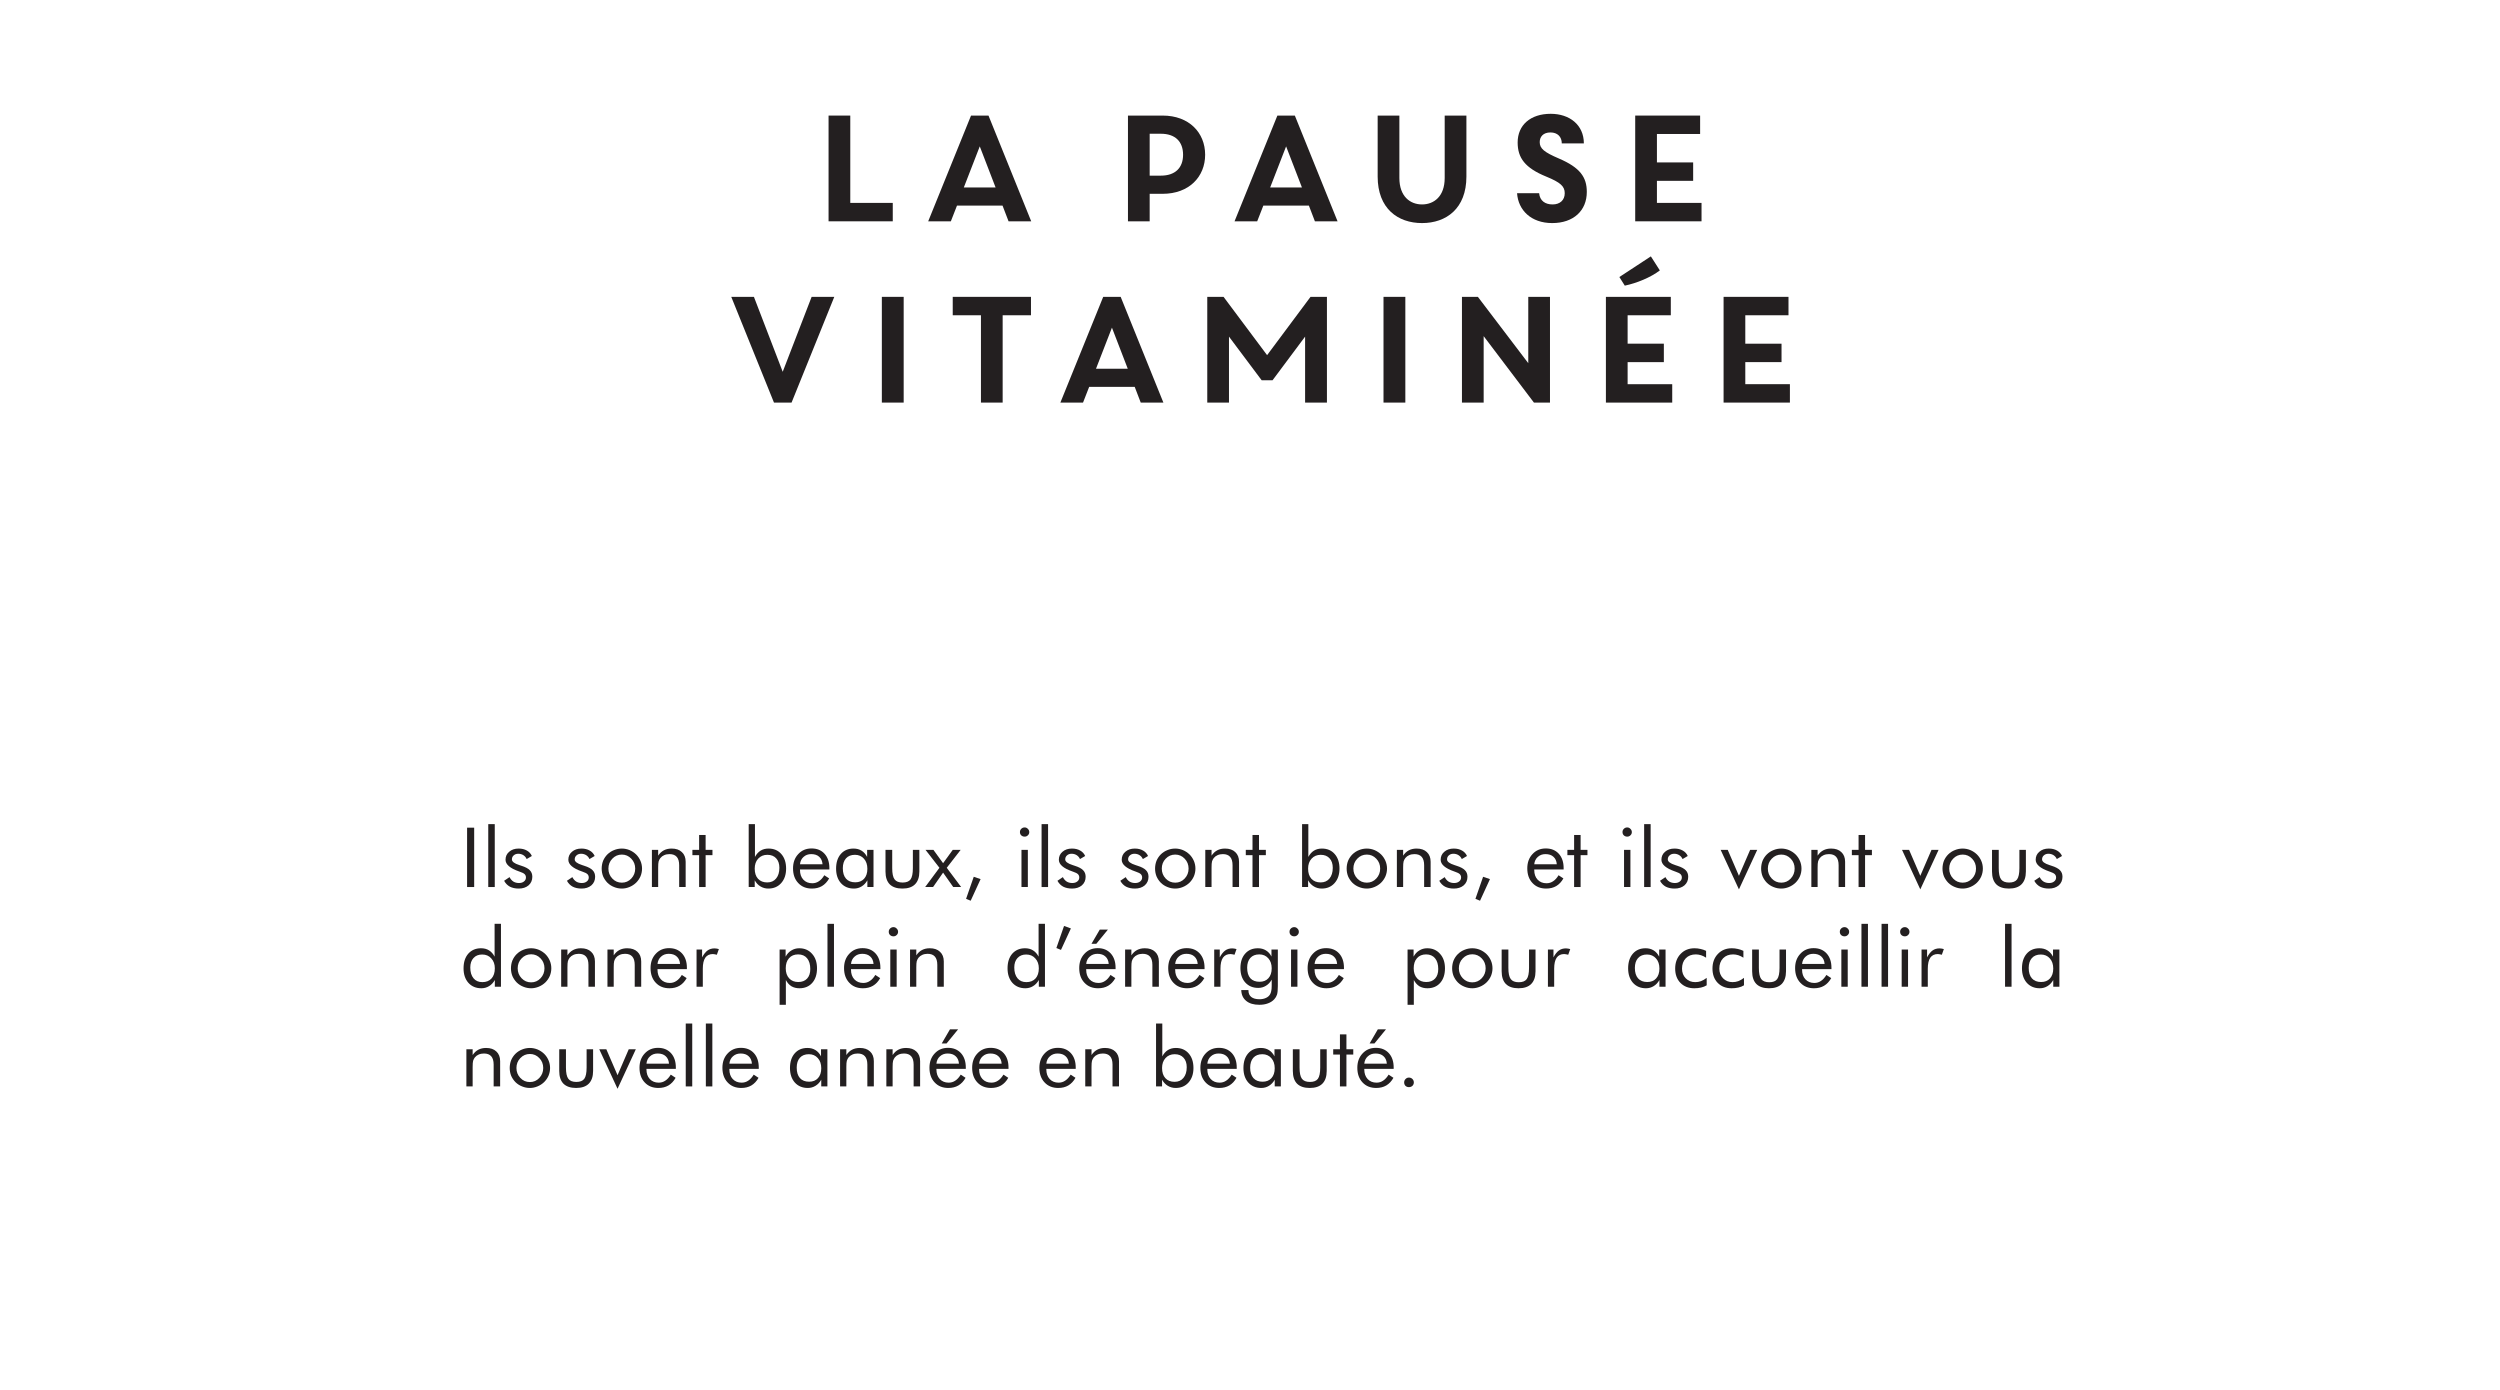 <?xml version="1.0" encoding="UTF-8"?>
<svg xmlns="http://www.w3.org/2000/svg" xmlns:xlink="http://www.w3.org/1999/xlink" width="331pt" height="184pt" viewBox="0 0 331 184" version="1.2" preserveAspectRatio="none"><defs><g><symbol overflow="visible" id="glyph0-0"><path style="stroke:none;" d="M 0.547 1.938 L 0.547 -7.75 L 6.047 -7.75 L 6.047 1.938 Z M 1.172 1.328 L 5.438 1.328 L 5.438 -7.141 L 1.172 -7.141 Z M 1.172 1.328 "/></symbol><symbol overflow="visible" id="glyph0-1"><path style="stroke:none;" d="M 0.953 0 L 0.953 -7.859 L 1.891 -7.859 L 1.891 0 Z M 0.953 0 "/></symbol><symbol overflow="visible" id="glyph0-2"><path style="stroke:none;" d="M 0.906 0 L 0.906 -8.328 L 1.766 -8.328 L 1.766 0 Z M 0.906 0 "/></symbol><symbol overflow="visible" id="glyph0-3"><path style="stroke:none;" d="M 0.344 -0.828 L 1.062 -1.312 C 1.195 -1.051 1.367 -0.852 1.578 -0.719 C 1.785 -0.594 2.031 -0.531 2.312 -0.531 C 2.582 -0.531 2.801 -0.598 2.969 -0.734 C 3.145 -0.867 3.234 -1.047 3.234 -1.266 C 3.234 -1.441 3.176 -1.586 3.062 -1.703 C 2.945 -1.816 2.742 -1.922 2.453 -2.016 C 2.43 -2.023 2.391 -2.039 2.328 -2.062 C 1.129 -2.477 0.531 -2.992 0.531 -3.609 C 0.531 -4.047 0.691 -4.398 1.016 -4.672 C 1.336 -4.953 1.754 -5.094 2.266 -5.094 C 2.691 -5.094 3.055 -5.004 3.359 -4.828 C 3.66 -4.66 3.879 -4.422 4.016 -4.109 L 3.328 -3.703 C 3.234 -3.922 3.086 -4.094 2.891 -4.219 C 2.691 -4.344 2.469 -4.406 2.219 -4.406 C 1.969 -4.406 1.766 -4.332 1.609 -4.188 C 1.453 -4.051 1.375 -3.875 1.375 -3.656 C 1.375 -3.363 1.703 -3.113 2.359 -2.906 C 2.473 -2.863 2.566 -2.832 2.641 -2.812 C 3.172 -2.645 3.539 -2.445 3.75 -2.219 C 3.969 -2 4.078 -1.711 4.078 -1.359 C 4.078 -0.891 3.91 -0.508 3.578 -0.219 C 3.242 0.062 2.812 0.203 2.281 0.203 C 1.82 0.203 1.43 0.117 1.109 -0.047 C 0.785 -0.223 0.531 -0.484 0.344 -0.828 Z M 0.344 -0.828 "/></symbol><symbol overflow="visible" id="glyph0-4"><path style="stroke:none;" d=""/></symbol><symbol overflow="visible" id="glyph0-5"><path style="stroke:none;" d="M 1.359 -2.438 C 1.359 -1.926 1.531 -1.488 1.875 -1.125 C 2.219 -0.758 2.641 -0.578 3.141 -0.578 C 3.629 -0.578 4.047 -0.758 4.391 -1.125 C 4.734 -1.488 4.906 -1.926 4.906 -2.438 C 4.906 -2.957 4.734 -3.395 4.391 -3.75 C 4.047 -4.113 3.629 -4.297 3.141 -4.297 C 2.641 -4.297 2.219 -4.113 1.875 -3.75 C 1.531 -3.395 1.359 -2.957 1.359 -2.438 Z M 0.469 -2.438 C 0.469 -2.801 0.531 -3.145 0.656 -3.469 C 0.789 -3.789 0.984 -4.078 1.234 -4.328 C 1.492 -4.578 1.785 -4.766 2.109 -4.891 C 2.43 -5.023 2.773 -5.094 3.141 -5.094 C 3.492 -5.094 3.832 -5.023 4.156 -4.891 C 4.477 -4.754 4.77 -4.562 5.031 -4.312 C 5.281 -4.062 5.473 -3.773 5.609 -3.453 C 5.742 -3.141 5.812 -2.801 5.812 -2.438 C 5.812 -2.082 5.742 -1.742 5.609 -1.422 C 5.473 -1.109 5.281 -0.828 5.031 -0.578 C 4.77 -0.328 4.473 -0.133 4.141 0 C 3.816 0.133 3.484 0.203 3.141 0.203 C 2.773 0.203 2.43 0.133 2.109 0 C 1.785 -0.125 1.492 -0.312 1.234 -0.562 C 0.984 -0.82 0.789 -1.109 0.656 -1.422 C 0.531 -1.742 0.469 -2.082 0.469 -2.438 Z M 0.469 -2.438 "/></symbol><symbol overflow="visible" id="glyph0-6"><path style="stroke:none;" d="M 0.859 0 L 0.859 -4.922 L 1.688 -4.922 L 1.688 -4.156 C 1.895 -4.469 2.145 -4.703 2.438 -4.859 C 2.738 -5.016 3.082 -5.094 3.469 -5.094 C 4.051 -5.094 4.504 -4.938 4.828 -4.625 C 5.16 -4.32 5.328 -3.895 5.328 -3.344 L 5.328 0 L 4.469 0 L 4.469 -2.891 C 4.469 -3.391 4.359 -3.758 4.141 -4 C 3.93 -4.238 3.613 -4.359 3.188 -4.359 C 2.926 -4.359 2.691 -4.312 2.484 -4.219 C 2.285 -4.133 2.117 -4.008 1.984 -3.844 C 1.879 -3.707 1.801 -3.555 1.75 -3.391 C 1.707 -3.234 1.688 -2.953 1.688 -2.547 L 1.688 0 Z M 0.859 0 "/></symbol><symbol overflow="visible" id="glyph0-7"><path style="stroke:none;" d="M 0.984 -4.219 L 0.094 -4.219 L 0.094 -4.922 L 0.984 -4.922 L 0.984 -6.891 L 1.844 -6.891 L 1.844 -4.922 L 2.75 -4.922 L 2.75 -4.219 L 1.844 -4.219 L 1.844 0 L 0.984 0 Z M 0.984 -4.219 "/></symbol><symbol overflow="visible" id="glyph0-8"><path style="stroke:none;" d="M 1.656 -2.438 C 1.656 -1.863 1.801 -1.414 2.094 -1.094 C 2.395 -0.77 2.801 -0.609 3.312 -0.609 C 3.812 -0.609 4.203 -0.781 4.484 -1.125 C 4.773 -1.469 4.922 -1.941 4.922 -2.547 C 4.922 -3.078 4.781 -3.492 4.5 -3.797 C 4.219 -4.109 3.828 -4.266 3.328 -4.266 C 2.828 -4.266 2.422 -4.094 2.109 -3.75 C 1.805 -3.414 1.656 -2.977 1.656 -2.438 Z M 0.859 -8.328 L 1.688 -8.328 L 1.688 -3.984 C 1.883 -4.348 2.129 -4.625 2.422 -4.812 C 2.723 -5 3.078 -5.094 3.484 -5.094 C 4.191 -5.094 4.754 -4.852 5.172 -4.375 C 5.598 -3.895 5.812 -3.25 5.812 -2.438 C 5.812 -1.645 5.594 -1.004 5.156 -0.516 C 4.727 -0.035 4.16 0.203 3.453 0.203 C 3.078 0.203 2.734 0.109 2.422 -0.078 C 2.109 -0.266 1.852 -0.535 1.656 -0.891 L 1.656 0 L 0.859 0 Z M 0.859 -8.328 "/></symbol><symbol overflow="visible" id="glyph0-9"><path style="stroke:none;" d="M 4.344 -3.016 C 4.312 -3.441 4.164 -3.77 3.906 -4 C 3.656 -4.238 3.301 -4.359 2.844 -4.359 C 2.438 -4.359 2.098 -4.234 1.828 -3.984 C 1.555 -3.742 1.398 -3.422 1.359 -3.016 Z M 5.25 -2.328 L 1.359 -2.328 L 1.359 -2.25 C 1.359 -1.727 1.504 -1.305 1.797 -0.984 C 2.098 -0.66 2.492 -0.5 2.984 -0.5 C 3.305 -0.5 3.598 -0.586 3.859 -0.766 C 4.129 -0.941 4.367 -1.207 4.578 -1.562 L 5.219 -1.141 C 4.969 -0.691 4.648 -0.352 4.266 -0.125 C 3.891 0.094 3.445 0.203 2.938 0.203 C 2.188 0.203 1.582 -0.039 1.125 -0.531 C 0.664 -1.02 0.438 -1.664 0.438 -2.469 C 0.438 -3.238 0.664 -3.867 1.125 -4.359 C 1.582 -4.859 2.172 -5.109 2.891 -5.109 C 3.609 -5.109 4.18 -4.875 4.609 -4.406 C 5.035 -3.938 5.25 -3.301 5.25 -2.5 Z M 5.25 -2.328 "/></symbol><symbol overflow="visible" id="glyph0-10"><path style="stroke:none;" d="M 4.625 -2.406 C 4.625 -2.969 4.473 -3.414 4.172 -3.75 C 3.867 -4.094 3.473 -4.266 2.984 -4.266 C 2.473 -4.266 2.078 -4.109 1.797 -3.797 C 1.516 -3.484 1.375 -3.047 1.375 -2.484 C 1.375 -1.891 1.516 -1.43 1.797 -1.109 C 2.086 -0.785 2.492 -0.625 3.016 -0.625 C 3.516 -0.625 3.906 -0.781 4.188 -1.094 C 4.477 -1.406 4.625 -1.844 4.625 -2.406 Z M 5.438 -4.922 L 5.438 0 L 4.625 0 L 4.625 -0.891 C 4.426 -0.535 4.172 -0.266 3.859 -0.078 C 3.555 0.109 3.219 0.203 2.844 0.203 C 2.133 0.203 1.562 -0.035 1.125 -0.516 C 0.695 -1.004 0.484 -1.645 0.484 -2.438 C 0.484 -3.25 0.691 -3.895 1.109 -4.375 C 1.523 -4.852 2.086 -5.094 2.797 -5.094 C 3.203 -5.094 3.555 -5 3.859 -4.812 C 4.16 -4.625 4.406 -4.348 4.594 -3.984 L 4.594 -4.922 Z M 5.438 -4.922 "/></symbol><symbol overflow="visible" id="glyph0-11"><path style="stroke:none;" d="M 1.656 -4.922 L 1.656 -2.5 C 1.656 -1.789 1.758 -1.297 1.969 -1.016 C 2.176 -0.734 2.531 -0.594 3.031 -0.594 C 3.52 -0.594 3.867 -0.727 4.078 -1 C 4.285 -1.281 4.391 -1.781 4.391 -2.5 L 4.391 -4.922 L 5.25 -4.922 L 5.25 -2.047 C 5.25 -1.305 5.055 -0.742 4.672 -0.359 C 4.297 0.016 3.738 0.203 3 0.203 C 2.27 0.203 1.711 0.016 1.328 -0.359 C 0.953 -0.742 0.766 -1.305 0.766 -2.047 L 0.766 -4.922 Z M 1.656 -4.922 "/></symbol><symbol overflow="visible" id="glyph0-12"><path style="stroke:none;" d="M 0 0 L 1.891 -2.547 L 0.047 -4.922 L 1.094 -4.922 L 2.375 -3.156 L 3.656 -4.922 L 4.703 -4.922 L 2.859 -2.547 L 4.766 0 L 3.719 0 L 2.375 -1.906 L 1.047 0 Z M 0 0 "/></symbol><symbol overflow="visible" id="glyph0-13"><path style="stroke:none;" d="M 0.656 1.562 L 1.672 -1.359 L 2.578 -1.047 L 1.266 1.812 Z M 0.656 1.562 "/></symbol><symbol overflow="visible" id="glyph0-14"><path style="stroke:none;" d="M 0.703 -7.281 C 0.703 -7.445 0.758 -7.586 0.875 -7.703 C 1 -7.828 1.148 -7.891 1.328 -7.891 C 1.492 -7.891 1.633 -7.828 1.75 -7.703 C 1.875 -7.586 1.938 -7.441 1.938 -7.266 C 1.938 -7.098 1.875 -6.957 1.75 -6.844 C 1.633 -6.727 1.492 -6.672 1.328 -6.672 C 1.148 -6.672 1 -6.727 0.875 -6.844 C 0.758 -6.957 0.703 -7.102 0.703 -7.281 Z M 0.906 0 L 0.906 -4.922 L 1.75 -4.922 L 1.75 0 Z M 0.906 0 "/></symbol><symbol overflow="visible" id="glyph0-15"><path style="stroke:none;" d="M 2.469 0.312 L 0.047 -4.922 L 0.984 -4.922 L 2.469 -1.484 L 3.953 -4.922 L 4.891 -4.922 Z M 2.469 0.312 "/></symbol><symbol overflow="visible" id="glyph0-16"><path style="stroke:none;" d="M 4.625 -2.438 C 4.625 -2.977 4.469 -3.414 4.156 -3.75 C 3.852 -4.094 3.453 -4.266 2.953 -4.266 C 2.461 -4.266 2.078 -4.109 1.797 -3.797 C 1.516 -3.492 1.375 -3.078 1.375 -2.547 C 1.375 -1.941 1.516 -1.469 1.797 -1.125 C 2.078 -0.781 2.469 -0.609 2.969 -0.609 C 3.488 -0.609 3.895 -0.77 4.188 -1.094 C 4.477 -1.414 4.625 -1.863 4.625 -2.438 Z M 5.438 -8.328 L 5.438 0 L 4.625 0 L 4.625 -0.891 C 4.426 -0.535 4.172 -0.266 3.859 -0.078 C 3.555 0.109 3.219 0.203 2.844 0.203 C 2.133 0.203 1.562 -0.035 1.125 -0.516 C 0.695 -1.004 0.484 -1.645 0.484 -2.438 C 0.484 -3.25 0.691 -3.895 1.109 -4.375 C 1.535 -4.852 2.098 -5.094 2.797 -5.094 C 3.211 -5.094 3.566 -5 3.859 -4.812 C 4.16 -4.625 4.406 -4.348 4.594 -3.984 L 4.594 -8.328 Z M 5.438 -8.328 "/></symbol><symbol overflow="visible" id="glyph0-17"><path style="stroke:none;" d="M 0.875 0 L 0.875 -4.922 L 1.609 -4.922 L 1.609 -3.891 C 1.836 -4.316 2.078 -4.617 2.328 -4.797 C 2.586 -4.984 2.898 -5.078 3.266 -5.078 C 3.367 -5.078 3.469 -5.066 3.562 -5.047 C 3.656 -5.035 3.742 -5.016 3.828 -4.984 L 3.562 -4.234 C 3.457 -4.266 3.363 -4.285 3.281 -4.297 C 3.195 -4.316 3.113 -4.328 3.031 -4.328 C 2.594 -4.328 2.258 -4.164 2.031 -3.844 C 1.812 -3.52 1.703 -3.035 1.703 -2.391 L 1.703 0 Z M 0.875 0 "/></symbol><symbol overflow="visible" id="glyph0-18"><path style="stroke:none;" d="M 1.672 -2.438 C 1.672 -1.883 1.82 -1.441 2.125 -1.109 C 2.426 -0.785 2.828 -0.625 3.328 -0.625 C 3.828 -0.625 4.219 -0.773 4.5 -1.078 C 4.781 -1.379 4.922 -1.801 4.922 -2.344 C 4.922 -2.945 4.781 -3.422 4.5 -3.766 C 4.219 -4.109 3.82 -4.281 3.312 -4.281 C 2.801 -4.281 2.398 -4.113 2.109 -3.781 C 1.816 -3.457 1.672 -3.008 1.672 -2.438 Z M 0.859 2.391 L 0.859 -4.922 L 1.656 -4.922 L 1.656 -3.984 C 1.844 -4.336 2.094 -4.609 2.406 -4.797 C 2.719 -4.992 3.066 -5.094 3.453 -5.094 C 4.16 -5.094 4.727 -4.848 5.156 -4.359 C 5.594 -3.879 5.812 -3.238 5.812 -2.438 C 5.812 -1.625 5.598 -0.977 5.172 -0.5 C 4.754 -0.031 4.191 0.203 3.484 0.203 C 3.078 0.203 2.723 0.113 2.422 -0.062 C 2.129 -0.25 1.883 -0.523 1.688 -0.891 L 1.688 2.391 Z M 0.859 2.391 "/></symbol><symbol overflow="visible" id="glyph0-19"><path style="stroke:none;" d="M 0.656 -5.125 L 1.672 -8.047 L 2.578 -7.719 L 1.266 -4.875 Z M 0.656 -5.125 "/></symbol><symbol overflow="visible" id="glyph0-20"><path style="stroke:none;" d="M 4.344 -3.016 C 4.312 -3.441 4.164 -3.77 3.906 -4 C 3.656 -4.238 3.301 -4.359 2.844 -4.359 C 2.438 -4.359 2.098 -4.234 1.828 -3.984 C 1.555 -3.742 1.398 -3.422 1.359 -3.016 Z M 5.25 -2.328 L 1.359 -2.328 L 1.359 -2.25 C 1.359 -1.727 1.504 -1.305 1.797 -0.984 C 2.098 -0.66 2.492 -0.5 2.984 -0.5 C 3.305 -0.5 3.598 -0.586 3.859 -0.766 C 4.129 -0.941 4.367 -1.207 4.578 -1.562 L 5.219 -1.141 C 4.969 -0.691 4.648 -0.352 4.266 -0.125 C 3.891 0.094 3.445 0.203 2.938 0.203 C 2.188 0.203 1.582 -0.039 1.125 -0.531 C 0.664 -1.02 0.438 -1.664 0.438 -2.469 C 0.438 -3.238 0.664 -3.867 1.125 -4.359 C 1.582 -4.859 2.172 -5.109 2.891 -5.109 C 3.609 -5.109 4.18 -4.875 4.609 -4.406 C 5.035 -3.938 5.25 -3.301 5.25 -2.5 Z M 2.062 -5.688 L 3.156 -7.562 L 4.234 -7.562 L 2.703 -5.688 Z M 2.062 -5.688 "/></symbol><symbol overflow="visible" id="glyph0-21"><path style="stroke:none;" d="M 4.625 -2.438 C 4.625 -2.988 4.473 -3.43 4.172 -3.766 C 3.867 -4.109 3.473 -4.281 2.984 -4.281 C 2.473 -4.281 2.078 -4.125 1.797 -3.812 C 1.516 -3.5 1.375 -3.066 1.375 -2.516 C 1.375 -1.91 1.516 -1.445 1.797 -1.125 C 2.086 -0.812 2.492 -0.656 3.016 -0.656 C 3.516 -0.656 3.906 -0.812 4.188 -1.125 C 4.477 -1.438 4.625 -1.875 4.625 -2.438 Z M 5.438 -4.922 L 5.438 -0.094 C 5.438 0.445 5.398 0.828 5.328 1.047 C 5.254 1.273 5.133 1.477 4.969 1.656 C 4.738 1.906 4.457 2.086 4.125 2.203 C 3.801 2.328 3.422 2.391 2.984 2.391 C 2.242 2.391 1.664 2.219 1.25 1.875 C 0.832 1.539 0.613 1.062 0.594 0.438 L 1.547 0.438 L 1.547 0.5 C 1.547 0.875 1.672 1.16 1.922 1.359 C 2.172 1.555 2.531 1.656 3 1.656 C 3.332 1.656 3.617 1.598 3.859 1.484 C 4.098 1.379 4.281 1.223 4.406 1.016 C 4.477 0.891 4.531 0.742 4.562 0.578 C 4.602 0.422 4.625 0.191 4.625 -0.109 L 4.625 -0.938 C 4.426 -0.582 4.172 -0.312 3.859 -0.125 C 3.555 0.062 3.219 0.156 2.844 0.156 C 2.133 0.156 1.562 -0.082 1.125 -0.562 C 0.695 -1.039 0.484 -1.676 0.484 -2.469 C 0.484 -3.27 0.691 -3.906 1.109 -4.375 C 1.523 -4.852 2.086 -5.094 2.797 -5.094 C 3.203 -5.094 3.555 -5 3.859 -4.812 C 4.172 -4.625 4.414 -4.352 4.594 -4 L 4.594 -4.922 Z M 5.438 -4.922 "/></symbol><symbol overflow="visible" id="glyph0-22"><path style="stroke:none;" d="M 4.625 -1.172 L 4.625 -0.188 C 4.406 -0.051 4.156 0.047 3.875 0.109 C 3.602 0.172 3.305 0.203 2.984 0.203 C 2.223 0.203 1.609 -0.035 1.141 -0.516 C 0.68 -0.992 0.453 -1.625 0.453 -2.406 C 0.453 -3.195 0.691 -3.844 1.172 -4.344 C 1.648 -4.844 2.266 -5.094 3.016 -5.094 C 3.285 -5.094 3.551 -5.062 3.812 -5 C 4.07 -4.945 4.316 -4.863 4.547 -4.75 L 4.547 -3.844 C 4.328 -3.988 4.102 -4.098 3.875 -4.172 C 3.645 -4.242 3.414 -4.281 3.188 -4.281 C 2.633 -4.281 2.191 -4.109 1.859 -3.766 C 1.523 -3.422 1.359 -2.961 1.359 -2.391 C 1.359 -1.879 1.523 -1.453 1.859 -1.109 C 2.191 -0.773 2.609 -0.609 3.109 -0.609 C 3.367 -0.609 3.617 -0.648 3.859 -0.734 C 4.109 -0.828 4.363 -0.973 4.625 -1.172 Z M 4.625 -1.172 "/></symbol><symbol overflow="visible" id="glyph0-23"><path style="stroke:none;" d="M 0.984 -0.531 C 0.984 -0.707 1.047 -0.859 1.172 -0.984 C 1.297 -1.109 1.441 -1.172 1.609 -1.172 C 1.797 -1.172 1.953 -1.109 2.078 -0.984 C 2.203 -0.859 2.266 -0.707 2.266 -0.531 C 2.266 -0.352 2.203 -0.203 2.078 -0.078 C 1.953 0.035 1.797 0.094 1.609 0.094 C 1.43 0.094 1.281 0.035 1.156 -0.078 C 1.039 -0.203 0.984 -0.352 0.984 -0.531 Z M 0.984 -0.531 "/></symbol><symbol overflow="visible" id="glyph1-0"><path style="stroke:none;" d=""/></symbol><symbol overflow="visible" id="glyph1-1"><path style="stroke:none;" d="M 3.703 0 L 12.203 0 L 12.203 -2.438 L 6.578 -2.438 L 6.578 -14 L 3.703 -14 Z M 3.703 0 "/></symbol><symbol overflow="visible" id="glyph1-2"><path style="stroke:none;" d="M 12.734 0 L 15.734 0 L 10.078 -14 L 7.766 -14 L 2.094 0 L 5.094 0 L 5.906 -2.078 L 11.938 -2.078 Z M 8.922 -9.922 L 11.016 -4.484 L 6.812 -4.484 Z M 8.922 -9.922 "/></symbol><symbol overflow="visible" id="glyph1-3"><path style="stroke:none;" d=""/></symbol><symbol overflow="visible" id="glyph1-4"><path style="stroke:none;" d="M 8.297 -3.641 C 11.797 -3.641 13.922 -5.906 13.922 -8.812 C 13.922 -11.734 11.797 -14 8.297 -14 L 3.703 -14 L 3.703 0 L 6.578 0 L 6.578 -3.641 Z M 11 -8.812 C 11 -7.062 9.938 -6.047 8.062 -6.047 L 6.578 -6.047 L 6.578 -11.594 L 8.062 -11.594 C 9.938 -11.594 11 -10.578 11 -8.812 Z M 11 -8.812 "/></symbol><symbol overflow="visible" id="glyph1-5"><path style="stroke:none;" d="M 9.578 0.234 C 12.781 0.234 15.453 -1.688 15.453 -5.922 L 15.453 -14 L 12.578 -14 L 12.578 -5.734 C 12.578 -3.281 11.141 -2.234 9.578 -2.234 C 8.016 -2.234 6.578 -3.281 6.578 -5.734 L 6.578 -14 L 3.703 -14 L 3.703 -5.922 C 3.703 -1.688 6.375 0.234 9.578 0.234 Z M 9.578 0.234 "/></symbol><symbol overflow="visible" id="glyph1-6"><path style="stroke:none;" d="M 7.656 0.234 C 10.484 0.234 12.234 -1.422 12.234 -3.891 C 12.234 -5.844 11.344 -7.109 8.547 -8.312 C 6.578 -9.156 6 -9.641 6 -10.484 C 6 -11.188 6.453 -11.766 7.422 -11.766 C 8.359 -11.766 8.922 -11.188 8.922 -10.312 L 11.844 -10.312 C 11.844 -12.766 9.953 -14.234 7.453 -14.234 C 4.766 -14.234 3.078 -12.734 3.078 -10.438 C 3.078 -8.391 4.062 -7.062 6.859 -5.922 C 8.766 -5.141 9.312 -4.625 9.312 -3.719 C 9.312 -2.812 8.688 -2.234 7.703 -2.234 C 6.719 -2.234 6.016 -2.719 5.922 -3.719 L 3 -3.719 C 3.156 -1.484 4.844 0.234 7.656 0.234 Z M 7.656 0.234 "/></symbol><symbol overflow="visible" id="glyph1-7"><path style="stroke:none;" d="M 3.703 0 L 12.484 0 L 12.484 -2.438 L 6.578 -2.438 L 6.578 -5.359 L 11.375 -5.359 L 11.375 -7.797 L 6.578 -7.797 L 6.578 -11.562 L 12.297 -11.562 L 12.297 -14 L 3.703 -14 Z M 3.703 0 "/></symbol><symbol overflow="visible" id="glyph1-8"><path style="stroke:none;" d="M 5.5 -14 L 2.5 -14 L 8.156 0 L 10.484 0 L 16.141 -14 L 13.141 -14 L 9.312 -4.078 Z M 5.5 -14 "/></symbol><symbol overflow="visible" id="glyph1-9"><path style="stroke:none;" d="M 3.797 -14 L 3.797 0 L 6.688 0 L 6.688 -14 Z M 3.797 -14 "/></symbol><symbol overflow="visible" id="glyph1-10"><path style="stroke:none;" d="M 6.438 0 L 9.312 0 L 9.312 -11.562 L 13.062 -11.562 L 13.062 -14 L 2.703 -14 L 2.703 -11.562 L 6.438 -11.562 Z M 6.438 0 "/></symbol><symbol overflow="visible" id="glyph1-11"><path style="stroke:none;" d="M 16.656 -8.734 L 16.656 0 L 19.547 0 L 19.547 -14 L 17.375 -14 L 11.625 -6.281 L 5.859 -14 L 3.703 -14 L 3.703 0 L 6.578 0 L 6.578 -8.734 L 10.906 -2.953 L 12.344 -2.953 Z M 16.656 -8.734 "/></symbol><symbol overflow="visible" id="glyph1-12"><path style="stroke:none;" d="M 3.703 0 L 6.578 0 L 6.578 -8.797 L 13.234 0 L 15.359 0 L 15.359 -14 L 12.484 -14 L 12.484 -5.219 L 5.812 -14 L 3.703 -14 Z M 3.703 0 "/></symbol><symbol overflow="visible" id="glyph1-13"><path style="stroke:none;" d="M 9.656 -19.359 L 5.484 -16.625 L 6.203 -15.484 C 7.781 -15.812 9.641 -16.578 10.844 -17.5 Z M 3.703 0 L 12.484 0 L 12.484 -2.438 L 6.578 -2.438 L 6.578 -5.359 L 11.375 -5.359 L 11.375 -7.797 L 6.578 -7.797 L 6.578 -11.562 L 12.297 -11.562 L 12.297 -14 L 3.703 -14 Z M 3.703 0 "/></symbol></g></defs><g id="surface1"><g style="fill:rgb(13.73%,12.16%,12.549%);fill-opacity:1;"><use xlink:href="#glyph0-1" x="60.89" y="117.443"/><use xlink:href="#glyph0-2" x="63.739" y="117.443"/><use xlink:href="#glyph0-3" x="66.401" y="117.443"/><use xlink:href="#glyph0-4" x="70.878" y="117.443"/><use xlink:href="#glyph0-3" x="74.717" y="117.443"/><use xlink:href="#glyph0-5" x="79.194" y="117.443"/><use xlink:href="#glyph0-6" x="85.453" y="117.443"/><use xlink:href="#glyph0-7" x="91.58" y="117.443"/><use xlink:href="#glyph0-4" x="94.429" y="117.443"/><use xlink:href="#glyph0-8" x="98.268" y="117.443"/><use xlink:href="#glyph0-9" x="104.56" y="117.443"/><use xlink:href="#glyph0-10" x="110.214" y="117.443"/><use xlink:href="#glyph0-11" x="116.473" y="117.443"/><use xlink:href="#glyph0-12" x="122.49" y="117.443"/><use xlink:href="#glyph0-13" x="127.253" y="117.443"/><use xlink:href="#glyph0-4" x="130.498" y="117.443"/><use xlink:href="#glyph0-14" x="134.337" y="117.443"/><use xlink:href="#glyph0-2" x="136.999" y="117.443"/><use xlink:href="#glyph0-3" x="139.661" y="117.443"/><use xlink:href="#glyph0-4" x="144.138" y="117.443"/></g><g style="fill:rgb(13.73%,12.16%,12.549%);fill-opacity:1;"><use xlink:href="#glyph0-3" x="147.985" y="117.443"/><use xlink:href="#glyph0-5" x="152.462" y="117.443"/><use xlink:href="#glyph0-6" x="158.721" y="117.443"/><use xlink:href="#glyph0-7" x="164.848" y="117.443"/><use xlink:href="#glyph0-4" x="167.697" y="117.443"/><use xlink:href="#glyph0-8" x="171.536" y="117.443"/><use xlink:href="#glyph0-5" x="177.828" y="117.443"/><use xlink:href="#glyph0-6" x="184.087" y="117.443"/><use xlink:href="#glyph0-3" x="190.214" y="117.443"/><use xlink:href="#glyph0-13" x="194.691" y="117.443"/><use xlink:href="#glyph0-4" x="197.936" y="117.443"/><use xlink:href="#glyph0-9" x="201.775" y="117.443"/><use xlink:href="#glyph0-7" x="207.429" y="117.443"/><use xlink:href="#glyph0-4" x="210.278" y="117.443"/><use xlink:href="#glyph0-14" x="214.117" y="117.443"/><use xlink:href="#glyph0-2" x="216.779" y="117.443"/><use xlink:href="#glyph0-3" x="219.441" y="117.443"/><use xlink:href="#glyph0-4" x="223.918" y="117.443"/></g><g style="fill:rgb(13.73%,12.16%,12.549%);fill-opacity:1;"><use xlink:href="#glyph0-15" x="227.766" y="117.443"/><use xlink:href="#glyph0-5" x="232.705" y="117.443"/><use xlink:href="#glyph0-6" x="238.964" y="117.443"/><use xlink:href="#glyph0-7" x="245.091" y="117.443"/><use xlink:href="#glyph0-4" x="247.94" y="117.443"/><use xlink:href="#glyph0-15" x="251.779" y="117.443"/><use xlink:href="#glyph0-5" x="256.718" y="117.443"/><use xlink:href="#glyph0-11" x="262.977" y="117.443"/><use xlink:href="#glyph0-3" x="268.994" y="117.443"/><use xlink:href="#glyph0-4" x="273.471" y="117.443"/></g><g style="fill:rgb(13.73%,12.16%,12.549%);fill-opacity:1;"><use xlink:href="#glyph0-16" x="60.89" y="130.643"/><use xlink:href="#glyph0-5" x="67.182" y="130.643"/><use xlink:href="#glyph0-6" x="73.441" y="130.643"/><use xlink:href="#glyph0-6" x="79.568" y="130.643"/><use xlink:href="#glyph0-9" x="85.695" y="130.643"/><use xlink:href="#glyph0-17" x="91.349" y="130.643"/><use xlink:href="#glyph0-4" x="95.21" y="130.643"/><use xlink:href="#glyph0-18" x="102.36" y="130.643"/><use xlink:href="#glyph0-2" x="108.652" y="130.643"/><use xlink:href="#glyph0-9" x="111.314" y="130.643"/><use xlink:href="#glyph0-14" x="116.968" y="130.643"/><use xlink:href="#glyph0-6" x="119.63" y="130.643"/><use xlink:href="#glyph0-4" x="125.757" y="130.643"/></g><g style="fill:rgb(13.73%,12.16%,12.549%);fill-opacity:1;"><use xlink:href="#glyph0-16" x="132.915" y="130.643"/><use xlink:href="#glyph0-19" x="139.207" y="130.643"/><use xlink:href="#glyph0-20" x="142.452" y="130.643"/><use xlink:href="#glyph0-6" x="148.106" y="130.643"/><use xlink:href="#glyph0-9" x="154.233" y="130.643"/><use xlink:href="#glyph0-17" x="159.887" y="130.643"/><use xlink:href="#glyph0-21" x="163.748" y="130.643"/><use xlink:href="#glyph0-14" x="170.029" y="130.643"/><use xlink:href="#glyph0-9" x="172.691" y="130.643"/><use xlink:href="#glyph0-4" x="178.345" y="130.643"/></g><g style="fill:rgb(13.73%,12.16%,12.549%);fill-opacity:1;"><use xlink:href="#glyph0-18" x="185.502" y="130.643"/><use xlink:href="#glyph0-5" x="191.794" y="130.643"/><use xlink:href="#glyph0-11" x="198.053" y="130.643"/><use xlink:href="#glyph0-17" x="204.07" y="130.643"/><use xlink:href="#glyph0-4" x="207.931" y="130.643"/><use xlink:href="#glyph0-10" x="215.081" y="130.643"/><use xlink:href="#glyph0-22" x="221.34" y="130.643"/><use xlink:href="#glyph0-22" x="226.279" y="130.643"/><use xlink:href="#glyph0-11" x="231.218" y="130.643"/><use xlink:href="#glyph0-9" x="237.235" y="130.643"/><use xlink:href="#glyph0-14" x="242.889" y="130.643"/><use xlink:href="#glyph0-2" x="245.551" y="130.643"/><use xlink:href="#glyph0-2" x="248.213" y="130.643"/><use xlink:href="#glyph0-14" x="250.875" y="130.643"/><use xlink:href="#glyph0-17" x="253.537" y="130.643"/><use xlink:href="#glyph0-4" x="257.398" y="130.643"/></g><g style="fill:rgb(13.73%,12.16%,12.549%);fill-opacity:1;"><use xlink:href="#glyph0-2" x="264.563" y="130.643"/><use xlink:href="#glyph0-10" x="267.225" y="130.643"/><use xlink:href="#glyph0-4" x="273.484" y="130.643"/></g><g style="fill:rgb(13.73%,12.16%,12.549%);fill-opacity:1;"><use xlink:href="#glyph0-6" x="60.89" y="143.843"/><use xlink:href="#glyph0-5" x="67.017" y="143.843"/><use xlink:href="#glyph0-11" x="73.276" y="143.843"/><use xlink:href="#glyph0-15" x="79.293" y="143.843"/><use xlink:href="#glyph0-9" x="84.232" y="143.843"/><use xlink:href="#glyph0-2" x="89.886" y="143.843"/><use xlink:href="#glyph0-2" x="92.548" y="143.843"/><use xlink:href="#glyph0-9" x="95.21" y="143.843"/><use xlink:href="#glyph0-4" x="100.864" y="143.843"/><use xlink:href="#glyph0-10" x="104.109" y="143.843"/><use xlink:href="#glyph0-6" x="110.368" y="143.843"/><use xlink:href="#glyph0-6" x="116.495" y="143.843"/><use xlink:href="#glyph0-20" x="122.622" y="143.843"/><use xlink:href="#glyph0-9" x="128.276" y="143.843"/><use xlink:href="#glyph0-4" x="133.93" y="143.843"/><use xlink:href="#glyph0-9" x="137.175" y="143.843"/><use xlink:href="#glyph0-6" x="142.829" y="143.843"/><use xlink:href="#glyph0-4" x="148.956" y="143.843"/><use xlink:href="#glyph0-8" x="152.201" y="143.843"/><use xlink:href="#glyph0-9" x="158.493" y="143.843"/><use xlink:href="#glyph0-10" x="164.147" y="143.843"/><use xlink:href="#glyph0-11" x="170.406" y="143.843"/><use xlink:href="#glyph0-7" x="176.423" y="143.843"/><use xlink:href="#glyph0-20" x="179.272" y="143.843"/><use xlink:href="#glyph0-23" x="184.926" y="143.843"/></g><g style="fill:rgb(13.73%,12.16%,12.549%);fill-opacity:1;"><use xlink:href="#glyph1-1" x="105.999" y="29.302"/><use xlink:href="#glyph1-2" x="120.799" y="29.302"/><use xlink:href="#glyph1-3" x="138.639" y="29.302"/><use xlink:href="#glyph1-4" x="145.639" y="29.302"/></g><g style="fill:rgb(13.73%,12.16%,12.549%);fill-opacity:1;"><use xlink:href="#glyph1-2" x="161.359" y="29.302"/></g><g style="fill:rgb(13.73%,12.16%,12.549%);fill-opacity:1;"><use xlink:href="#glyph1-5" x="178.699" y="29.302"/><use xlink:href="#glyph1-6" x="197.859" y="29.302"/><use xlink:href="#glyph1-7" x="212.799" y="29.302"/><use xlink:href="#glyph1-3" x="228.379" y="29.302"/></g><g style="fill:rgb(13.73%,12.16%,12.549%);fill-opacity:1;"><use xlink:href="#glyph1-8" x="94.319" y="53.303"/><use xlink:href="#glyph1-9" x="112.959" y="53.303"/><use xlink:href="#glyph1-10" x="123.439" y="53.303"/></g><g style="fill:rgb(13.73%,12.16%,12.549%);fill-opacity:1;"><use xlink:href="#glyph1-2" x="138.299" y="53.303"/><use xlink:href="#glyph1-11" x="156.139" y="53.303"/><use xlink:href="#glyph1-9" x="179.379" y="53.303"/><use xlink:href="#glyph1-12" x="189.859" y="53.303"/><use xlink:href="#glyph1-13" x="208.919" y="53.303"/><use xlink:href="#glyph1-7" x="224.499" y="53.303"/></g></g></svg>
